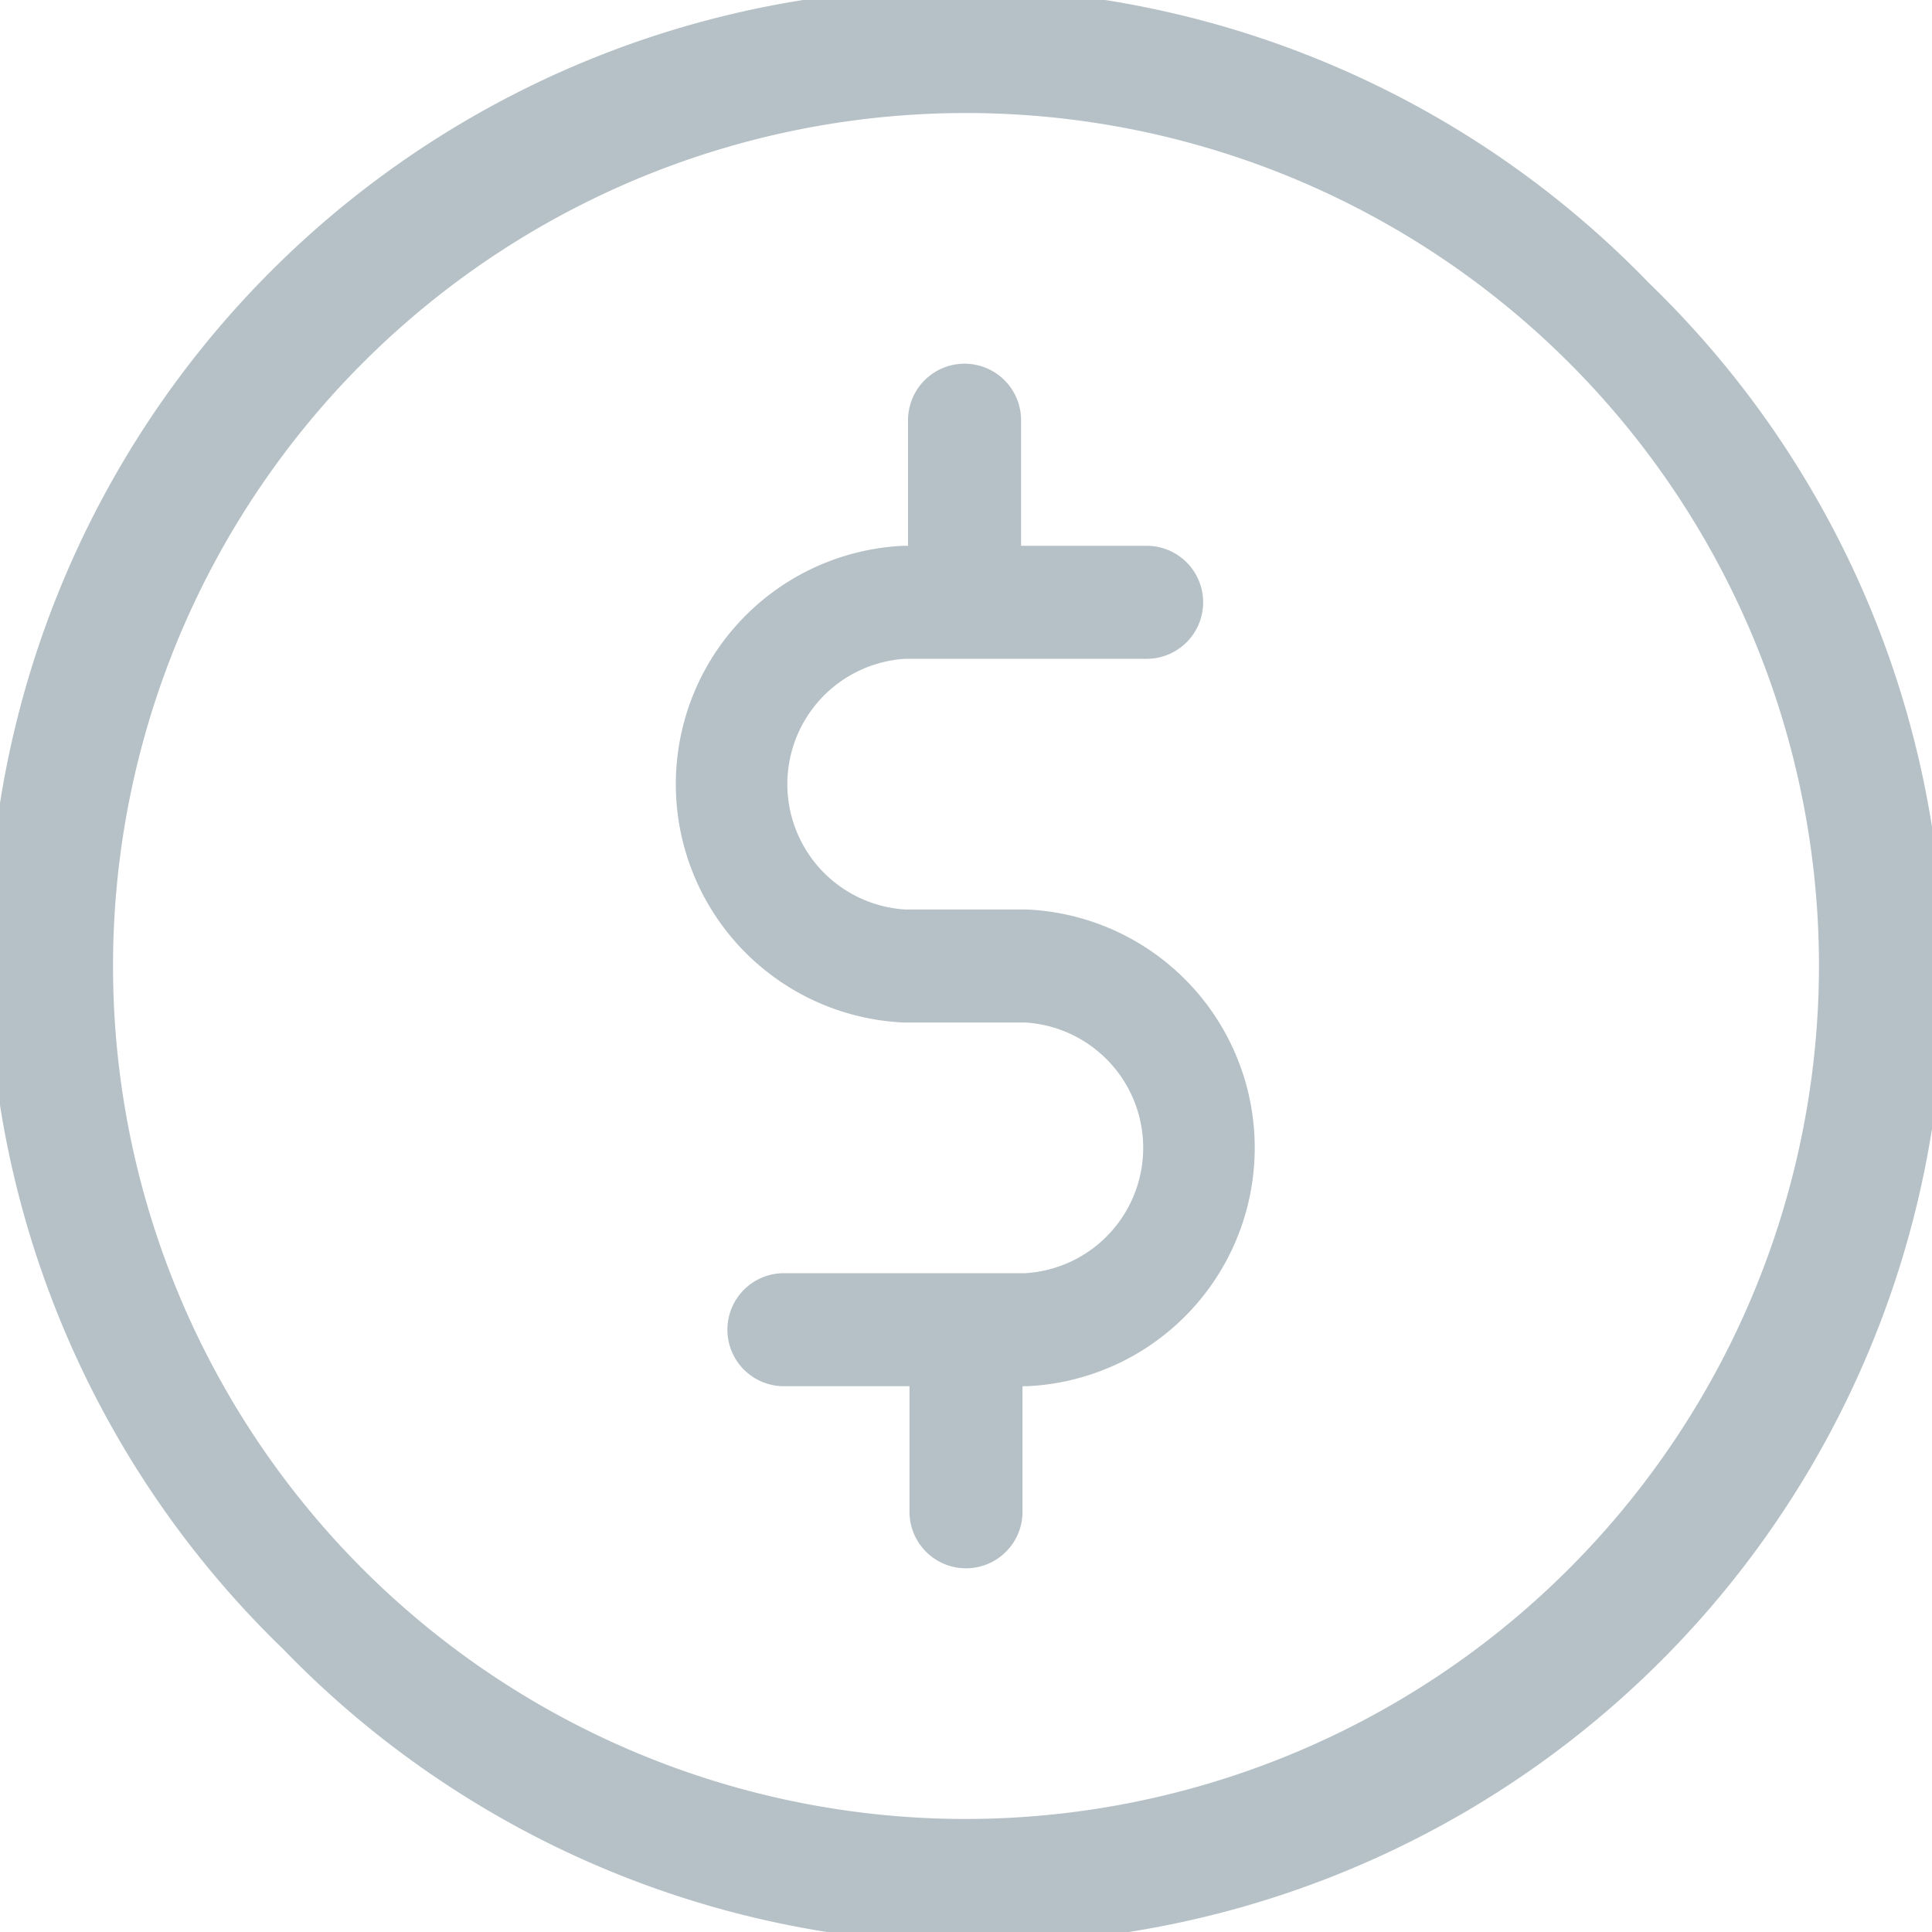 <svg xmlns="http://www.w3.org/2000/svg" viewBox="0 0 40 40"><defs><style>.cls-1{fill:#b5c1c6;}</style></defs><title>Recurso 5</title><g id="Capa_2" data-name="Capa 2"><g id="obj"><path class="cls-1" d="M34.14,5.86A20,20,0,1,0,5.86,34.14,20,20,0,1,0,34.14,5.86ZM20,37.66A17.66,17.66,0,1,1,37.66,20,17.68,17.68,0,0,1,20,37.66Z"/><path class="cls-1" d="M21.26,18.83H18.74a2.6,2.6,0,0,1,0-5.19h5a1.17,1.17,0,1,0,0-2.34h-2.6V8.7a1.17,1.17,0,1,0-2.34,0v2.6h-.09a4.94,4.94,0,0,0,0,9.87h2.52a2.6,2.6,0,0,1,0,5.19h-5a1.17,1.17,0,0,0,0,2.34h2.6v2.6a1.17,1.17,0,1,0,2.34,0V28.7h.09a4.94,4.94,0,0,0,0-9.87Z"/></g></g></svg>